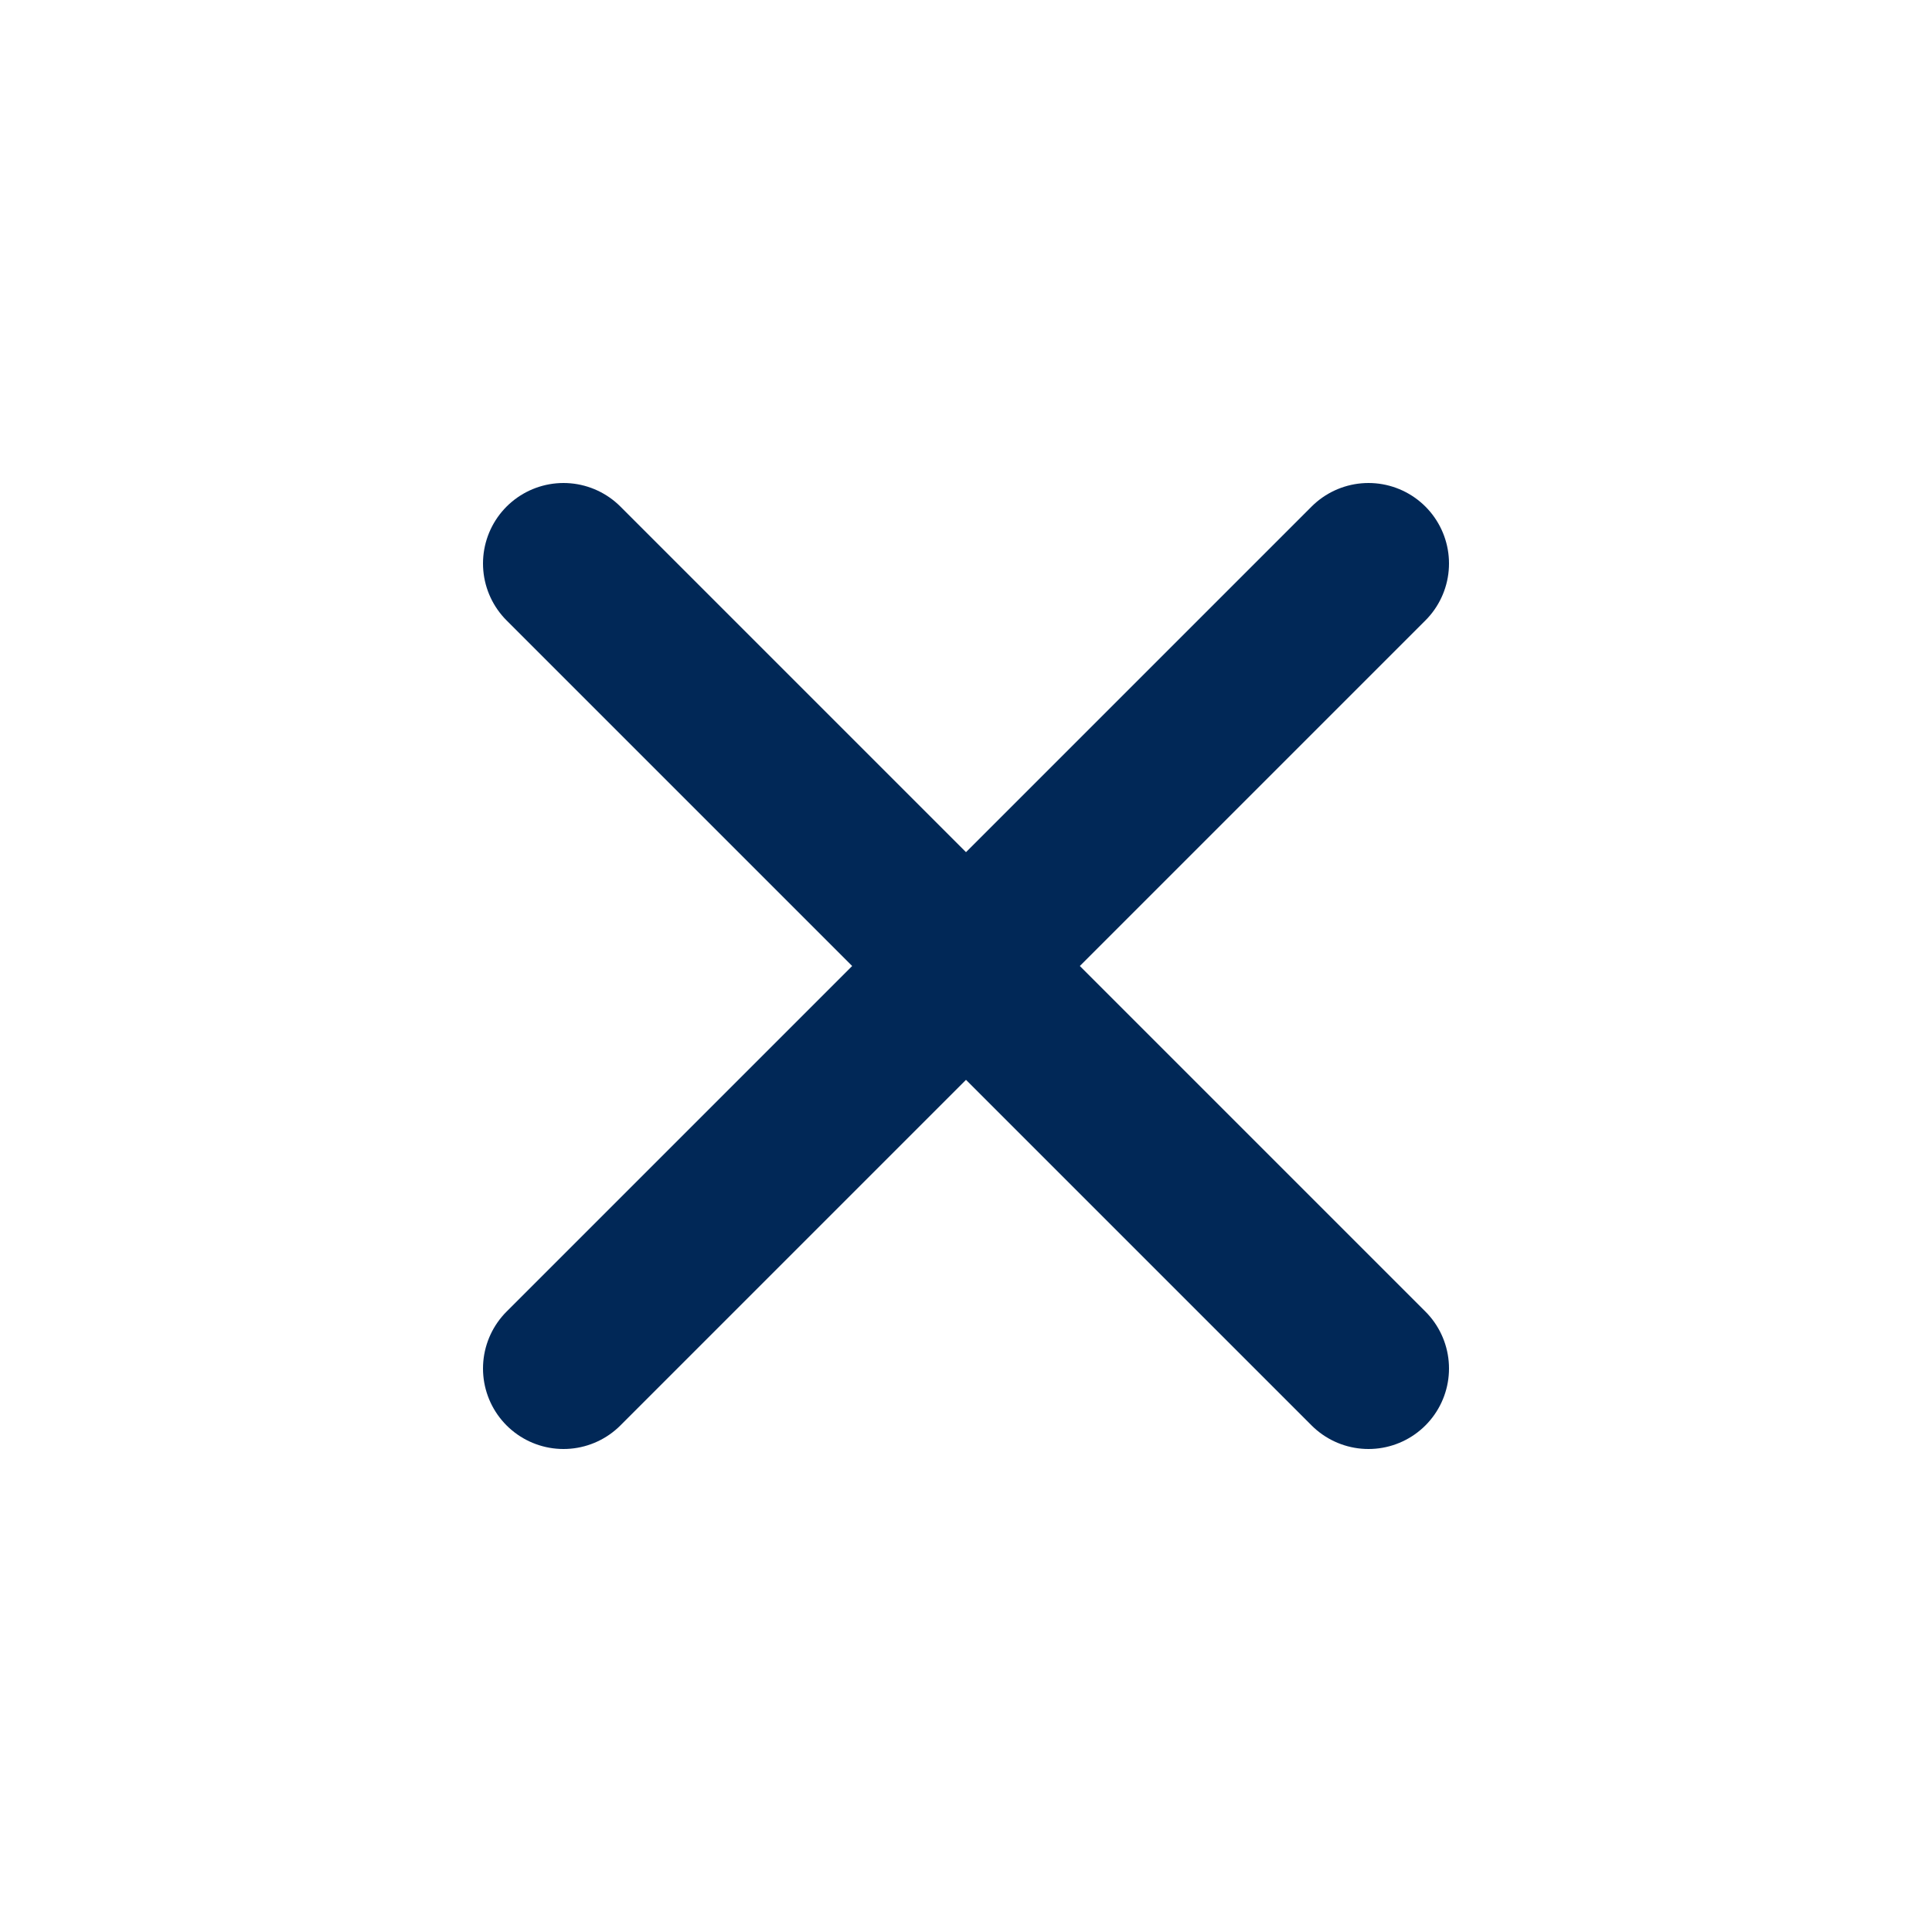 <?xml version="1.0" encoding="UTF-8"?> <svg xmlns="http://www.w3.org/2000/svg" width="24" height="24" viewBox="0 0 24 24" fill="none"><path d="M7 7L17 17M7 17L17 7" stroke="#012857" stroke-width="2" stroke-linecap="round" stroke-linejoin="round"></path></svg> 